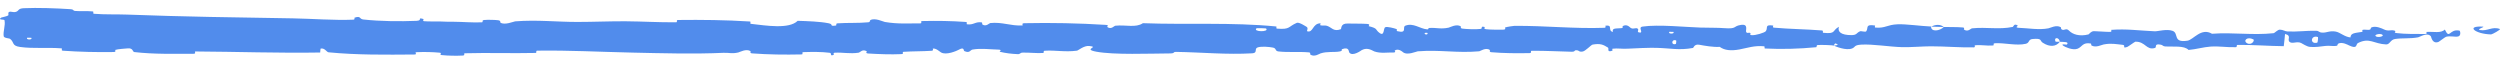 <?xml version="1.0" encoding="UTF-8"?> <svg xmlns="http://www.w3.org/2000/svg" width="157" height="4" viewBox="0 0 157 4" fill="none"><path d="M1.495 0.515C2.375 0.476 3.528 0.518 4.405 0.575C4.68 0.593 4.541 0.673 4.73 0.688C5.101 0.719 5.446 0.68 5.813 0.717C5.934 0.73 5.783 0.856 5.911 0.866C6.608 0.922 7.269 0.89 7.976 0.916C11.458 1.049 14.881 1.096 18.406 1.153C19.568 1.172 20.981 1.286 22.181 1.236C22.321 1.23 22.238 1.12 22.264 1.111C22.683 0.971 22.544 1.194 22.817 1.224C23.9 1.341 25.105 1.351 26.148 1.309C26.592 1.29 26.147 1.071 26.594 1.194C26.625 1.202 26.512 1.32 26.634 1.332C26.91 1.36 27.433 1.339 27.647 1.349C28.059 1.367 28.128 1.366 28.518 1.367C29.05 1.37 29.684 1.428 30.256 1.402C30.378 1.396 30.217 1.275 30.411 1.255C30.606 1.235 31.122 1.245 31.295 1.273C31.469 1.302 31.395 1.396 31.426 1.418C31.679 1.601 32.275 1.347 32.352 1.341C33.75 1.234 34.95 1.379 36.263 1.378C37.259 1.378 38.325 1.33 39.273 1.336C40.403 1.345 41.361 1.41 42.458 1.399C42.574 1.398 42.438 1.256 42.58 1.255C44.083 1.238 45.576 1.254 47.072 1.349C47.222 1.359 47.029 1.483 47.179 1.5C48.097 1.602 49.55 1.848 50.095 1.307C50.717 1.328 51.472 1.35 52.028 1.459C52.387 1.529 52.039 1.664 52.479 1.606C52.579 1.594 52.45 1.475 52.599 1.465C53.226 1.421 53.912 1.46 54.532 1.399C54.659 1.386 54.624 1.28 54.66 1.26C54.961 1.106 55.461 1.362 55.57 1.38C56.401 1.519 57.008 1.464 57.782 1.468C57.962 1.469 57.749 1.326 57.922 1.322C58.819 1.301 59.747 1.313 60.625 1.377C60.82 1.391 60.641 1.513 60.734 1.526C61.145 1.582 61.237 1.353 61.631 1.402C61.714 1.412 61.668 1.516 61.683 1.528C61.92 1.707 62.127 1.453 62.188 1.447C62.96 1.371 63.454 1.636 64.201 1.599C64.29 1.594 64.088 1.462 64.34 1.457C66.012 1.42 67.78 1.457 69.436 1.562C69.693 1.578 69.509 1.677 69.525 1.689C69.789 1.88 69.96 1.624 70.044 1.615C70.706 1.546 71.325 1.76 71.774 1.456C74.578 1.561 77.369 1.39 80.15 1.663C80.185 1.666 80.121 1.792 80.192 1.797C81.041 1.868 80.878 1.673 81.44 1.434C81.582 1.374 82.012 1.662 82.05 1.683C82.189 1.761 82.045 1.948 82.092 1.963C82.476 2.082 82.414 1.463 82.933 1.463C82.949 1.464 82.881 1.578 82.924 1.589C83.06 1.625 83.194 1.58 83.326 1.619C83.629 1.709 83.737 2.01 84.2 1.835C84.258 1.812 84.169 1.462 84.632 1.478C84.817 1.485 85.635 1.479 85.864 1.502C86.093 1.525 85.935 1.638 85.952 1.642C86.568 1.792 86.335 1.854 86.644 2.075C86.952 2.296 86.867 1.77 86.993 1.711C87.119 1.653 87.571 1.776 87.682 1.819C87.793 1.862 87.654 1.933 87.753 1.958C88.408 2.116 88.041 1.697 88.256 1.613C88.765 1.416 89.161 1.806 89.627 1.844C89.753 1.854 89.65 1.765 89.762 1.757C90.206 1.725 90.474 1.847 90.979 1.735C91.062 1.717 91.47 1.483 91.735 1.655C91.772 1.68 91.666 1.777 91.855 1.799C92.138 1.831 92.648 1.853 92.952 1.82C93.176 1.796 92.919 1.636 93.201 1.686C93.327 1.708 93.094 1.802 93.33 1.835C93.565 1.869 94.165 1.865 94.393 1.862C94.621 1.859 94.496 1.737 94.515 1.729C94.626 1.682 95.064 1.624 95.103 1.624C97.052 1.609 98.85 1.814 100.748 1.746C100.897 1.741 100.798 1.613 100.821 1.611C101.331 1.557 100.929 1.897 101.285 2.011C101.234 1.752 101.444 1.799 101.803 1.77C101.976 1.756 101.882 1.655 101.898 1.645C102.154 1.492 102.333 1.69 102.379 1.73C102.549 1.879 102.734 1.703 102.85 1.802C102.966 1.901 102.699 2.047 103.044 2.045C103.141 1.952 102.885 1.709 103.146 1.67C104.133 1.521 105.976 1.711 106.769 1.731C107.561 1.751 107.817 1.734 108.278 1.768C109.112 1.828 108.807 1.648 109.324 1.565C109.843 1.483 109.591 1.927 109.666 2.022C109.739 2.117 109.819 2.019 109.91 2.072C110.001 2.124 109.804 2.189 110.018 2.209C110.231 2.228 110.816 2.059 110.891 1.959C111.052 1.748 110.788 1.526 111.354 1.604C111.386 1.608 111.281 1.725 111.405 1.737C112.395 1.827 113.422 1.832 114.41 1.912C114.546 1.923 114.424 2.053 114.504 2.06C115.327 2.144 115.033 1.925 115.484 1.681C115.383 2.005 115.632 2.203 116.257 2.205C116.633 2.206 116.568 2.065 116.811 1.965C116.884 1.935 117.15 2.032 117.198 1.966C117.357 1.749 117.106 1.505 117.751 1.602C117.779 1.607 117.689 1.726 117.787 1.733C118.418 1.78 118.494 1.553 119.176 1.525C119.711 1.504 120.663 1.642 121.272 1.665C121.259 2.029 121.834 1.945 122.068 1.694C122.463 1.705 122.89 1.691 123.272 1.725C123.404 1.737 123.317 1.842 123.334 1.854C123.588 2.032 123.76 1.788 123.845 1.779C124.77 1.686 125.524 1.871 126.406 1.69C126.438 1.683 126.488 1.431 126.724 1.615C126.74 1.628 126.448 1.743 126.863 1.752C127.278 1.761 128.061 1.896 128.638 1.779C128.777 1.751 129.13 1.546 129.413 1.706C129.451 1.728 129.41 1.8 129.464 1.841C129.64 1.969 129.736 1.714 129.943 1.931C130.15 2.148 130.581 2.31 131.162 2.16C131.181 2.156 131.318 1.954 131.501 1.957C131.793 1.962 132.207 2.004 132.512 2.003C132.658 2.002 132.565 1.877 132.59 1.874C133.571 1.804 134.269 1.916 135.32 1.965C135.513 1.974 136.067 1.802 136.44 1.938C136.849 2.086 136.428 2.703 137.37 2.556C137.75 2.498 138.23 1.714 138.913 2.12C140.236 2.02 141.46 2.227 142.787 2.084C142.847 2.077 143.035 1.859 143.176 1.862C143.384 1.867 143.498 1.969 143.647 1.976C144.27 2.006 144.84 1.919 145.441 1.932C145.669 1.937 145.59 2.043 145.862 2.049C146.134 2.055 146.315 1.916 146.683 1.983C146.962 2.034 147.24 2.318 147.609 2.351C147.623 2.071 147.877 2.077 148.328 2.003C148.415 1.988 148.322 1.891 148.363 1.879C148.53 1.829 148.684 1.91 148.843 1.855C148.881 1.842 148.883 1.746 148.914 1.73C149.182 1.589 149.624 1.804 149.7 1.842C149.99 1.984 150.126 1.86 150.349 1.916C150.571 1.972 150.239 2.042 150.499 2.076C151.037 2.146 151.73 2.131 152.277 2.135C152.495 2.136 152.346 2.009 152.377 2.006C152.829 1.973 153.285 2.109 153.536 1.855C153.849 2.513 153.808 1.791 154.453 1.923C154.504 1.933 154.569 2.245 154.373 2.29C154.178 2.336 153.882 2.239 153.612 2.31C153.548 2.327 153.18 2.618 153.13 2.636C152.738 2.774 152.682 2.309 152.661 2.283C152.426 2.008 151.977 2.322 151.859 2.344C151.318 2.443 150.859 2.378 150.406 2.449C150.11 2.495 150.082 2.799 149.849 2.79C149.077 2.759 148.808 2.334 148.08 2.703C147.924 2.781 148.079 3.114 147.52 2.852C147.485 2.836 147.07 2.596 146.83 2.748C146.8 2.767 146.801 2.864 146.761 2.872C146.495 2.925 146.318 2.848 146.028 2.885C145.738 2.922 145.389 2.977 145.058 2.944C144.859 2.924 144.603 2.743 144.507 2.699C144.237 2.572 143.948 2.781 143.781 2.626C143.613 2.471 143.942 2.235 143.5 2.135C143.484 2.387 143.446 2.646 143.42 2.9C142.452 2.891 141.499 2.809 140.528 2.82C140.407 2.822 140.531 2.958 140.402 2.963C139.857 2.984 139.381 2.888 138.816 2.926C138.379 2.957 137.9 3.1 137.442 3.136C137.163 2.848 136.485 2.946 135.992 2.919C135.819 2.91 135.831 2.833 135.708 2.808C135.245 2.715 135.462 2.97 135.335 3.01C134.79 3.181 134.743 2.604 134.101 2.618C134.067 2.619 133.651 2.927 133.594 2.946C133.23 3.071 133.533 2.839 133.306 2.816C132.89 2.774 132.601 2.701 132.113 2.791C131.97 2.818 131.629 3.01 131.353 2.861C131.316 2.842 131.336 2.74 131.307 2.734C130.777 2.635 130.764 2.954 130.461 3.063C130.158 3.171 129.691 2.95 129.595 2.887C129.346 2.722 129.786 2.816 129.8 2.8C129.958 2.608 129.617 2.641 129.356 2.625C129.319 2.312 128.954 2.33 129.086 2.609C129.101 2.64 129.304 2.611 129.356 2.625C129.128 2.932 128.727 2.972 128.285 2.684C128.078 2.55 128.274 2.393 127.645 2.45C127.359 2.476 127.47 2.692 127.218 2.751C126.642 2.885 125.895 2.684 125.301 2.715C125.086 2.727 125.296 2.845 125.149 2.857C124.758 2.889 124.414 2.8 124.021 2.846C123.986 2.85 124.073 2.974 123.951 2.975C123.026 2.99 122.221 2.91 121.256 2.908C120.789 2.907 119.955 2.975 119.472 2.962C118.635 2.939 117.604 2.759 116.889 2.803C116.422 2.831 116.525 2.954 116.325 3.038C115.939 3.202 115.256 2.909 115.164 2.864C115.161 2.862 115.563 2.833 115.349 2.77C115.224 2.638 115.169 2.863 115.164 2.864C115.104 2.835 114.302 2.807 114.142 2.83C114.056 2.843 114.104 2.96 114.059 2.965C112.987 3.07 111.912 3.099 110.824 3.045C110.805 3.042 110.834 2.911 110.789 2.907C110.159 2.849 109.756 3.009 109.237 3.105C108.717 3.2 108.306 3.168 107.998 2.943C107.606 2.971 107.044 2.872 106.721 2.811C106.397 2.751 106.352 3.006 106.324 3.011C105.436 3.173 104.923 3.027 104.002 3.004C103.564 2.993 102.695 3.03 102.221 3.057C101.846 3.08 101.621 3.02 101.275 3.058C101.229 3.063 101.276 3.177 101.262 3.181C100.876 3.317 101.062 3.04 100.982 2.99C100.694 2.81 100.515 2.714 100.022 2.799C99.908 2.818 99.577 3.218 99.369 3.241C99.099 3.271 99.201 3.128 98.919 3.162C98.895 3.165 98.9 3.253 98.725 3.25C97.916 3.233 97.034 3.181 96.193 3.19C96.078 3.191 96.225 3.331 96.059 3.335C95.281 3.351 94.427 3.346 93.669 3.28C93.482 3.264 93.599 3.166 93.558 3.137C93.31 2.96 92.957 3.216 92.898 3.221C91.51 3.345 90.447 3.113 89.031 3.223C88.954 3.229 88.361 3.504 88.096 3.269C88.078 3.253 87.816 3.012 87.584 3.177C87.57 3.187 87.733 3.311 87.448 3.298C87.164 3.286 86.706 3.369 86.314 3.232C86.19 3.189 85.897 2.949 85.528 3.141C85.504 3.154 84.933 3.587 84.729 3.288C84.696 3.239 84.731 2.923 84.29 3.085C84.206 3.116 84.359 3.187 84.136 3.231C83.796 3.299 83.346 3.214 82.927 3.355C82.854 3.38 82.544 3.595 82.295 3.432C82.256 3.406 82.33 3.301 82.198 3.289C81.573 3.232 80.918 3.303 80.283 3.23C80.058 3.204 80.173 3.033 79.939 2.988C79.704 2.942 79.232 2.898 78.986 2.976C78.741 3.054 79.009 3.326 78.641 3.348C77.043 3.442 75.46 3.283 73.864 3.259C73.627 3.256 73.823 3.353 73.475 3.355C72.189 3.362 69.968 3.454 68.852 3.247C67.958 3.081 69.083 2.955 68.4 2.887C68.07 2.855 67.714 3.172 67.634 3.182C66.857 3.283 66.316 3.143 65.616 3.186C65.472 3.195 65.614 3.323 65.491 3.329C65.07 3.351 64.629 3.294 64.228 3.304C64.047 3.309 64.081 3.407 63.915 3.4C63.518 3.383 63.168 3.342 62.781 3.25C62.746 3.242 62.983 3.12 62.69 3.115C62.215 3.108 61.626 3.018 61.08 3.111C60.918 3.139 60.911 3.363 60.563 3.209C60.49 3.176 60.583 2.907 60.177 3.14C60.109 3.178 59.427 3.492 59.093 3.29C59.004 3.236 58.779 3.017 58.584 3.051C58.558 3.057 58.663 3.177 58.502 3.189C57.933 3.228 57.336 3.215 56.751 3.253C56.595 3.263 56.828 3.387 56.595 3.399C55.955 3.43 55.156 3.399 54.53 3.36C54.299 3.345 54.459 3.242 54.442 3.231C54.172 3.048 54.012 3.295 53.923 3.309C53.365 3.395 52.941 3.279 52.427 3.31C52.285 3.318 52.386 3.435 52.358 3.446C52.065 3.548 52.283 3.337 52.098 3.314C51.579 3.248 51 3.258 50.475 3.273C50.283 3.278 50.499 3.414 50.326 3.418C49.302 3.441 48.238 3.428 47.238 3.353C47.05 3.339 47.169 3.234 47.129 3.21C46.859 3.043 46.463 3.271 46.372 3.293C45.957 3.392 45.796 3.3 45.43 3.317C43.642 3.403 41.434 3.342 39.746 3.304C37.547 3.255 35.84 3.155 33.743 3.181C33.61 3.183 33.744 3.322 33.629 3.325C32.146 3.359 30.685 3.304 29.199 3.345C29.077 3.348 29.252 3.48 29.057 3.489C28.655 3.509 28.146 3.502 27.74 3.46C27.542 3.44 27.808 3.326 27.608 3.308C27.144 3.265 26.647 3.256 26.17 3.277C25.967 3.287 26.273 3.422 26.009 3.423C24.213 3.437 22.448 3.46 20.633 3.285C20.509 3.273 20.399 2.998 20.135 3.051C20.115 3.127 20.116 3.217 20.107 3.298C17.492 3.342 14.903 3.247 12.281 3.232C12.17 3.232 12.361 3.377 12.147 3.377C10.908 3.375 9.705 3.415 8.437 3.27C8.312 3.256 8.376 3 8.006 3.039C7.94 3.046 7.382 3.08 7.238 3.135C7.218 3.144 7.32 3.263 7.14 3.267C6.095 3.285 5 3.258 3.956 3.185C3.788 3.173 3.967 3.045 3.847 3.036C2.997 2.968 2.071 3.065 1.258 2.949C0.714 2.871 0.916 2.651 0.626 2.435C0.586 2.404 0.249 2.399 0.231 2.273C0.186 1.956 0.35 1.609 0.283 1.271C0.268 1.198 -0.183 1.277 0.084 1.101C0.103 1.089 0.43 1.03 0.511 0.971C0.567 0.93 0.466 0.801 0.58 0.749C0.695 0.696 0.821 0.803 1.01 0.741C1.2 0.678 1.117 0.533 1.495 0.515ZM105.264 2.542C104.965 2.419 104.92 2.868 105.244 2.76C105.26 2.755 105.28 2.548 105.264 2.542ZM141.505 2.471C141.113 2.273 140.845 2.564 141.121 2.717C141.398 2.869 141.624 2.531 141.505 2.471ZM145.565 2.326C145.108 2.17 145.036 2.807 145.526 2.678C145.554 2.671 145.592 2.335 145.565 2.326ZM1.967 2.373C1.963 2.367 1.721 2.361 1.715 2.367C1.586 2.509 2.071 2.521 1.967 2.373ZM149.595 2.169C149.452 2.083 149.041 2.182 149.218 2.289C149.361 2.375 149.773 2.276 149.595 2.169ZM89.639 2.063C89.635 2.056 89.461 2.05 89.464 2.088C89.476 2.21 89.718 2.175 89.639 2.063ZM156.443 2.162C155.431 2.138 154.818 1.612 155.92 1.672C156.119 1.682 155.49 1.839 155.744 1.887C156.208 1.973 156.517 1.643 156.991 1.82C157.077 1.852 156.501 2.164 156.442 2.162C156.442 2.162 156.443 2.162 156.443 2.162ZM105.092 2.003C105.086 1.997 104.845 1.991 104.84 1.997C104.709 2.14 105.194 2.151 105.092 2.003ZM79.506 1.785C79.493 1.773 78.935 1.761 78.917 1.773C78.626 2.006 79.754 2.03 79.506 1.785ZM121.281 1.674C121.544 1.531 121.857 1.514 122.067 1.694C121.806 1.685 121.543 1.683 121.281 1.674Z" fill="#518CEC"></path></svg> 